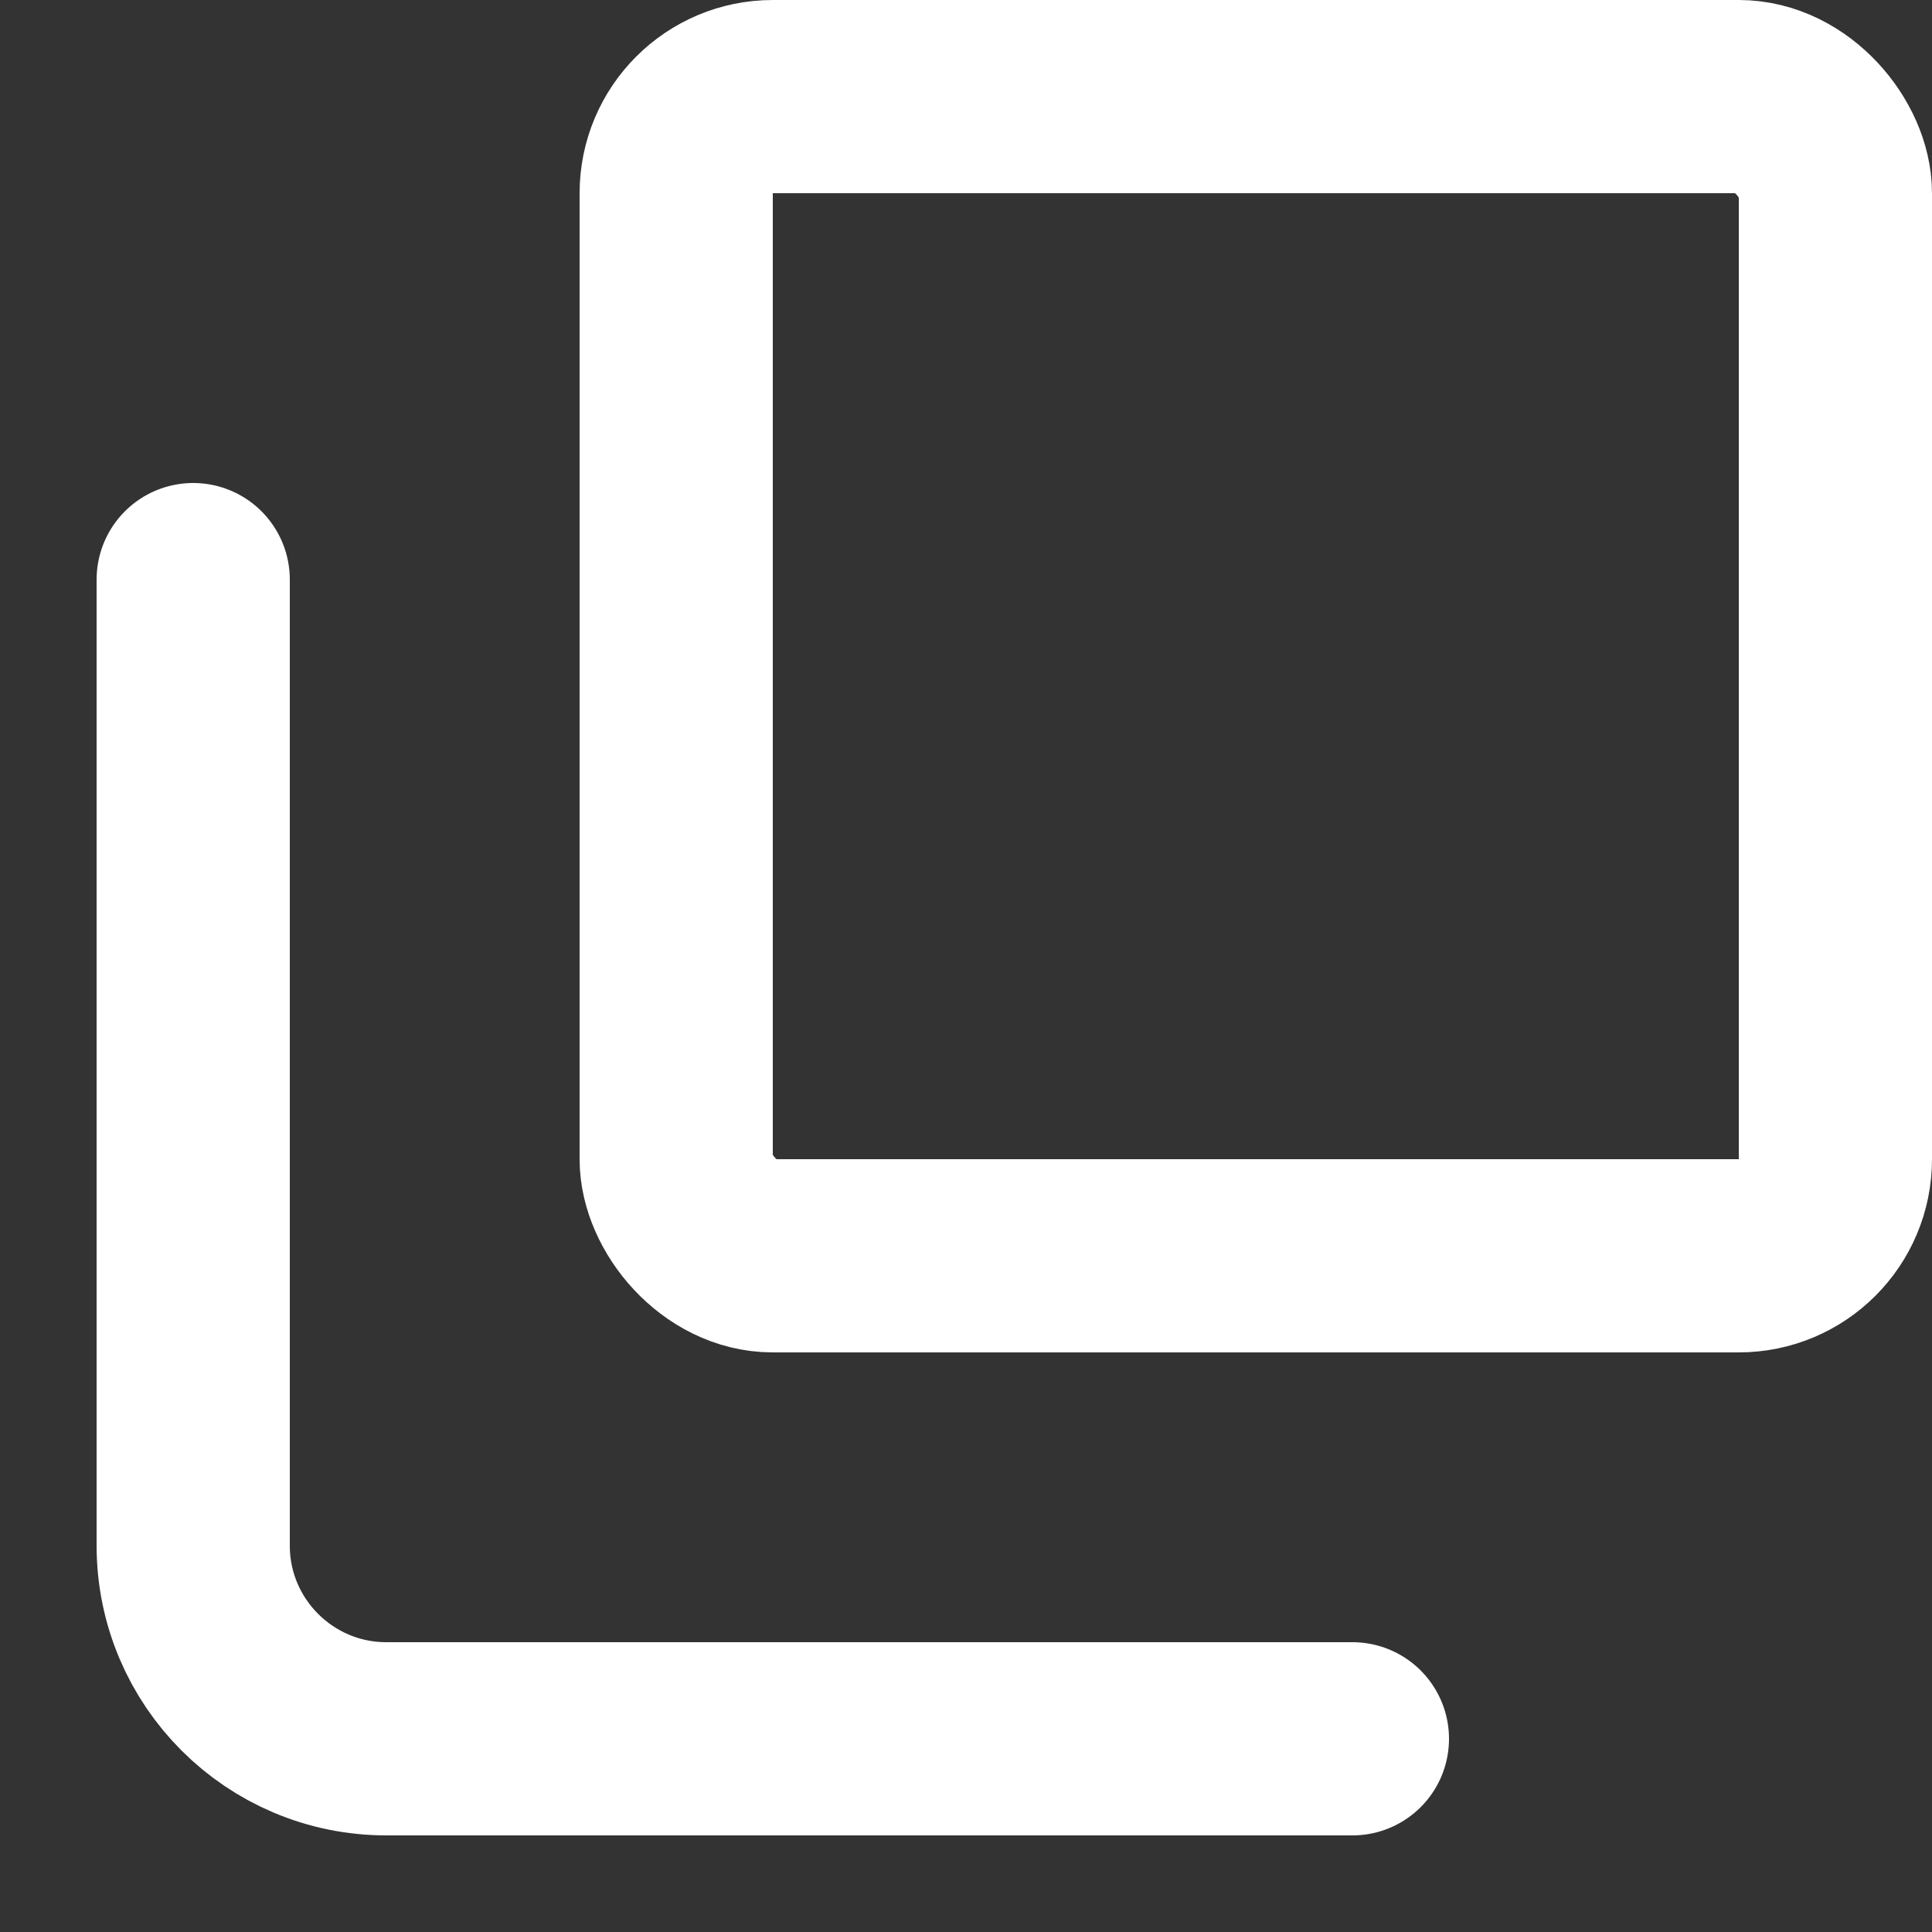 <svg width="10" height="10" viewBox="0 0 10 10" fill="none" xmlns="http://www.w3.org/2000/svg">
<rect x="0" y="0" width="10" height="10" fill="#333333" stroke="none"/>
<path d="M1 3V8C1 8.552 1.448 9 2 9H7" stroke="white" stroke-linecap="round"/>
<rect x="3.5" y="0.5" width="6" height="6" rx="0.5" stroke="white" stroke-linejoin="round"/>
</svg>
